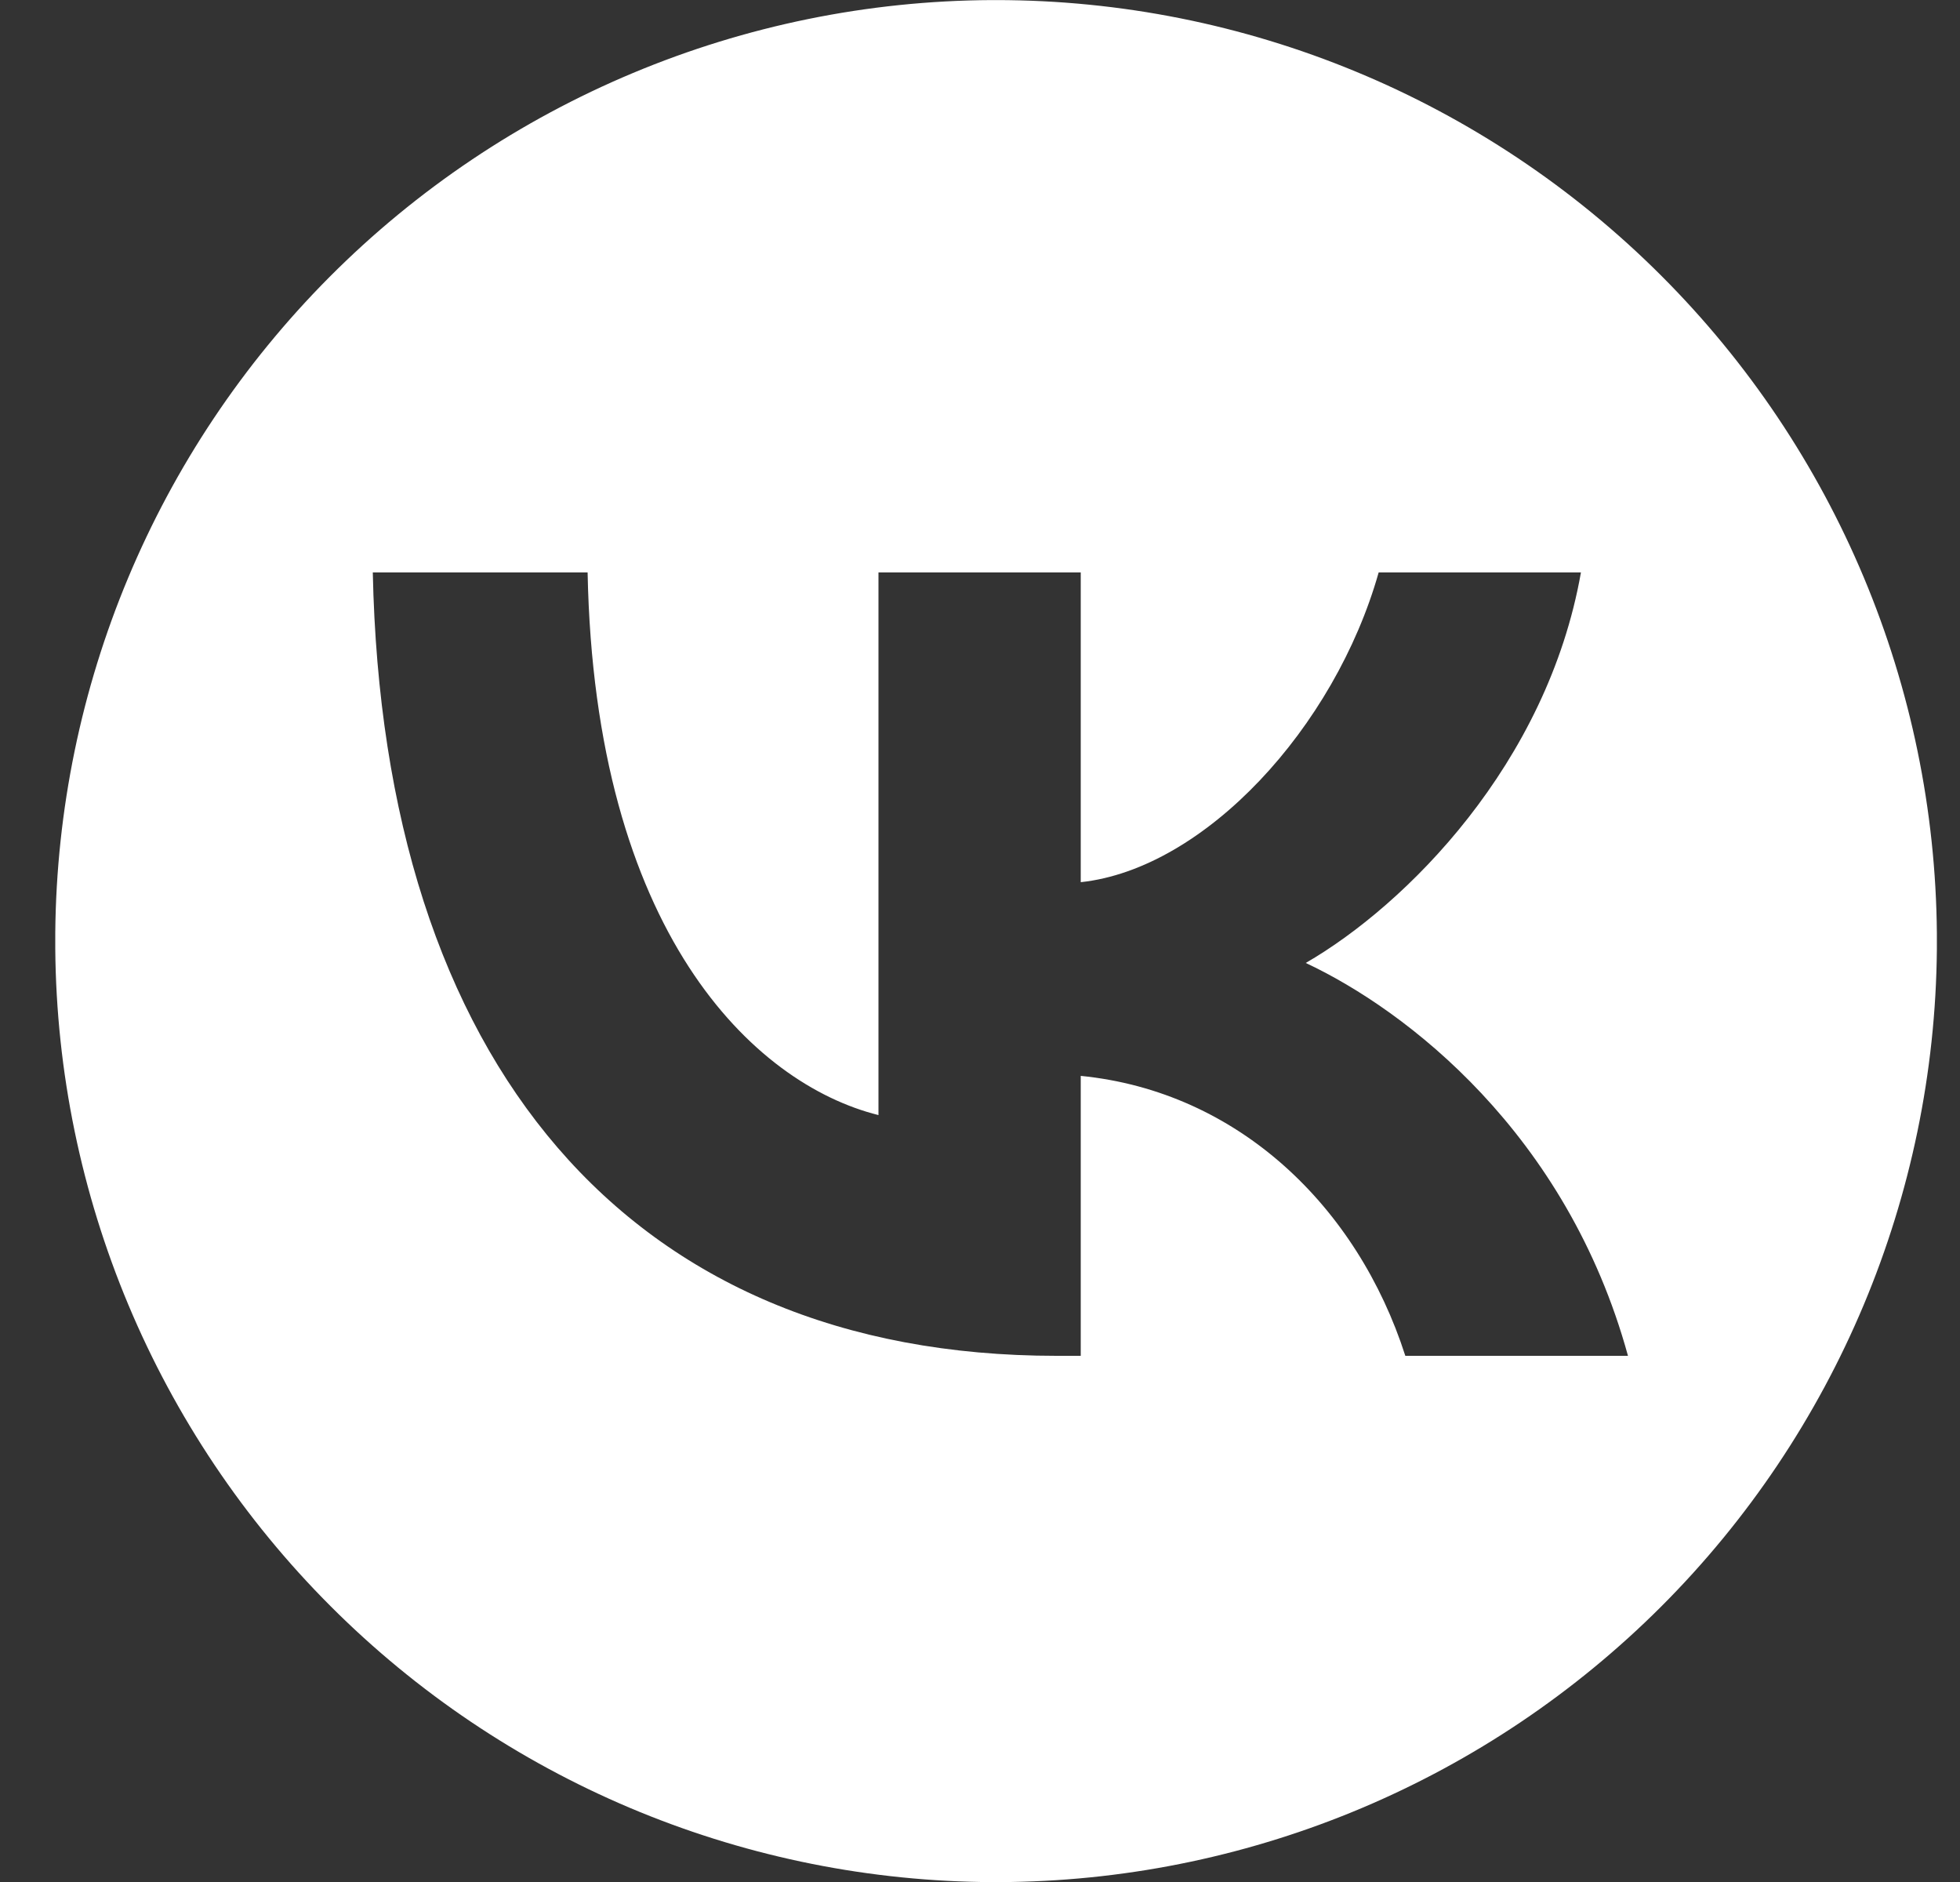 <?xml version="1.0" encoding="UTF-8"?> <svg xmlns="http://www.w3.org/2000/svg" width="25" height="24" viewBox="0 0 25 24" fill="none"><rect x="0" y="0" width="25" height="24" fill="#333333" stroke="none"/> <path fill-rule="evenodd" clip-rule="evenodd" d="M0.705 11.893C0.705 11.929 0.705 11.965 0.705 12.001C0.705 12.034 0.705 12.068 0.705 12.102C0.731 15.248 1.993 18.26 4.22 20.486C6.426 22.692 9.401 23.95 12.515 24L12.889 24C16.005 23.952 18.982 22.693 21.19 20.486C23.415 18.261 24.677 15.252 24.705 12.109C24.705 12.073 24.705 12.037 24.705 12.001C24.705 11.967 24.705 11.934 24.705 11.9C24.679 8.754 23.417 5.742 21.19 3.516C18.939 1.265 15.888 0.001 12.705 0.001H12.649C9.477 0.016 6.438 1.287 4.2 3.535C1.987 5.759 0.733 8.759 0.705 11.893ZM4.755 7.3H7.495C7.585 11.88 9.605 13.82 11.205 14.22V7.3H13.785V11.25C15.365 11.08 17.025 9.28 17.585 7.3H20.165C19.735 9.74 17.936 11.54 16.655 12.28C17.936 12.88 19.985 14.45 20.765 17.29H17.925C17.315 15.39 15.795 13.92 13.785 13.72V17.29H13.475C8.005 17.29 4.885 13.54 4.755 7.3Z" fill="white"></path> </svg> 